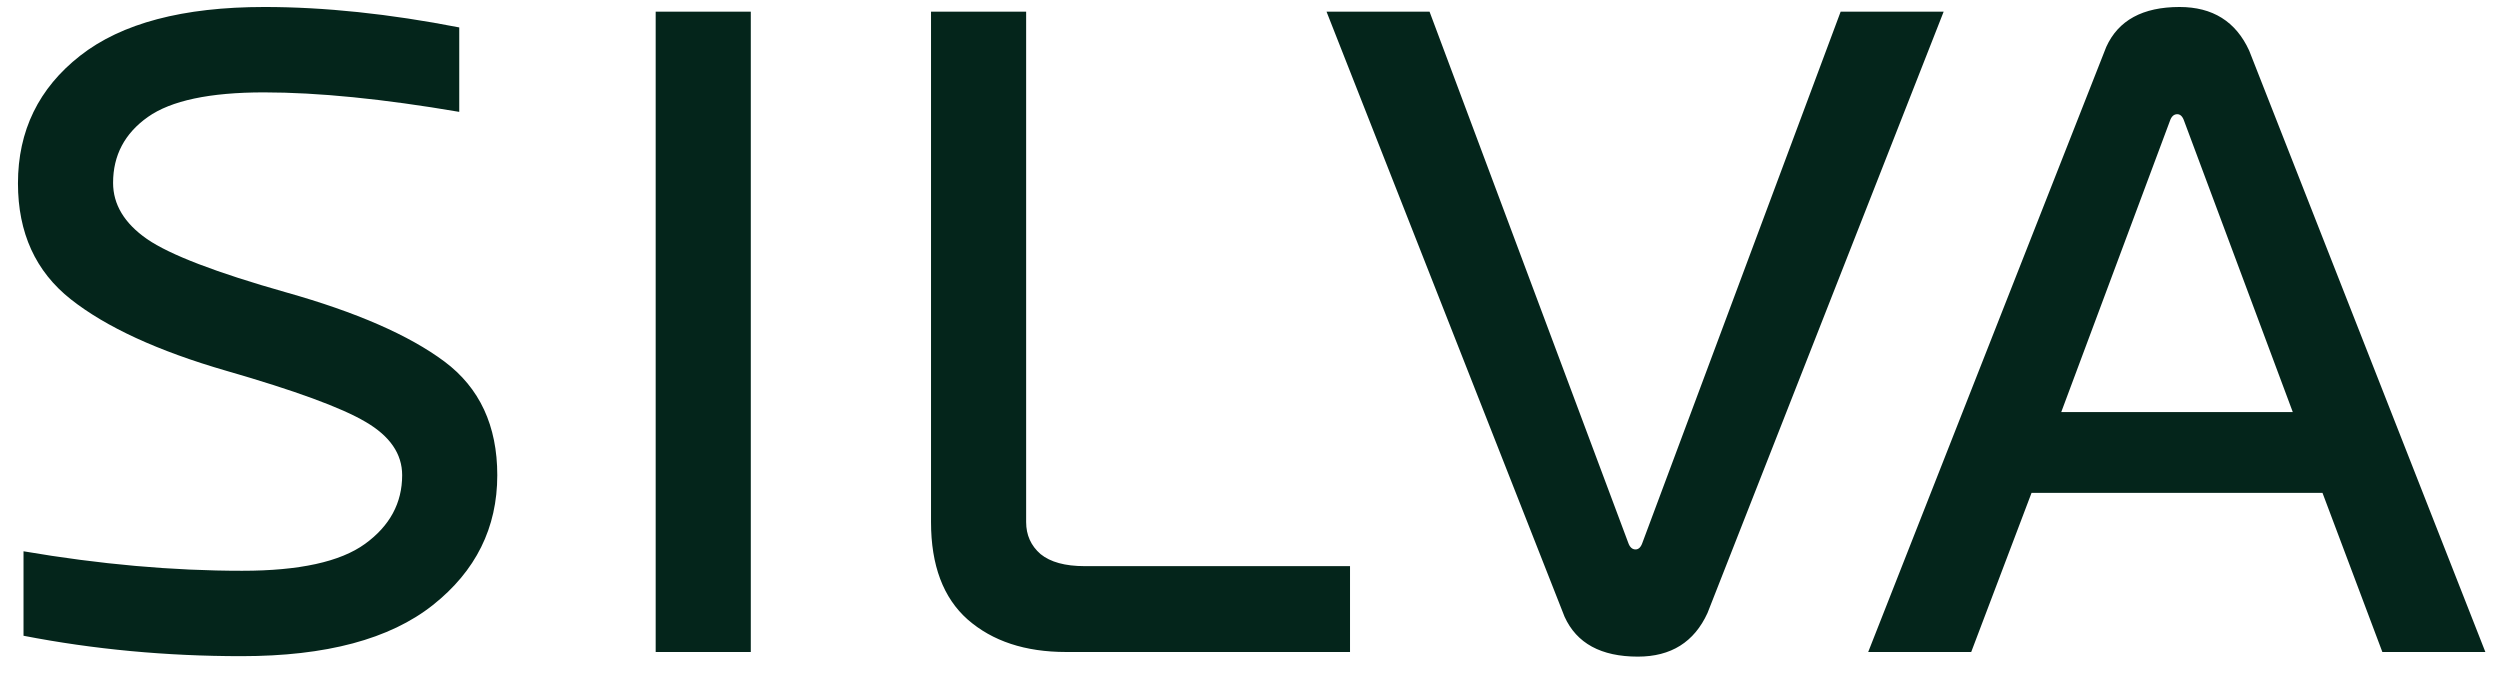 <?xml version="1.0" encoding="UTF-8"?> <svg xmlns="http://www.w3.org/2000/svg" width="103" height="28" viewBox="0 0 103 28" fill="none"><path d="M9.324 15.277C6.507 14.461 4.372 13.479 2.919 12.332C1.466 11.185 0.74 9.592 0.74 7.553C0.74 5.386 1.594 3.634 3.301 2.296C5.009 0.957 7.539 0.288 10.891 0.288C13.364 0.288 16.04 0.569 18.921 1.13V4.609C15.785 4.074 13.102 3.806 10.872 3.806C8.642 3.806 7.049 4.144 6.093 4.819C5.137 5.495 4.659 6.4 4.659 7.534C4.659 8.426 5.124 9.197 6.054 9.847C6.998 10.497 8.909 11.23 11.79 12.046C14.683 12.861 16.856 13.811 18.309 14.894C19.762 15.978 20.488 17.539 20.488 19.578C20.488 21.745 19.602 23.529 17.831 24.931C16.059 26.333 13.434 27.034 9.954 27.034C6.845 27.034 3.85 26.753 0.969 26.193V22.713C4.104 23.249 7.106 23.516 9.974 23.516C12.331 23.516 14.02 23.147 15.04 22.407C16.059 21.668 16.569 20.725 16.569 19.578C16.569 18.699 16.066 17.966 15.059 17.38C14.065 16.793 12.153 16.092 9.324 15.277ZM30.933 0.48V26.862H27.014V0.48H30.933ZM38.358 21.509V0.48H42.277V21.509C42.277 22.044 42.475 22.484 42.87 22.828C43.278 23.159 43.883 23.325 44.686 23.325H55.621V26.862H43.921C42.239 26.862 40.888 26.416 39.868 25.524C38.861 24.631 38.358 23.293 38.358 21.509ZM67.385 22.637C67.513 22.637 67.608 22.541 67.672 22.35L75.835 0.48H80.079L70.349 25.256C69.801 26.454 68.845 27.053 67.481 27.053C65.964 27.053 64.957 26.505 64.46 25.409L54.653 0.48H58.897L67.079 22.35C67.143 22.541 67.245 22.637 67.385 22.637ZM94.463 16.978L89.989 4.991C89.926 4.8 89.83 4.705 89.703 4.705C89.562 4.705 89.46 4.8 89.397 4.991L84.923 16.978H94.463ZM83.7 20.305L81.214 26.862H76.97L86.778 1.932C87.275 0.836 88.281 0.288 89.798 0.288C91.162 0.288 92.118 0.887 92.666 2.085L102.397 26.862H98.153L95.686 20.305H83.7Z" fill="#04251B"></path></svg> 